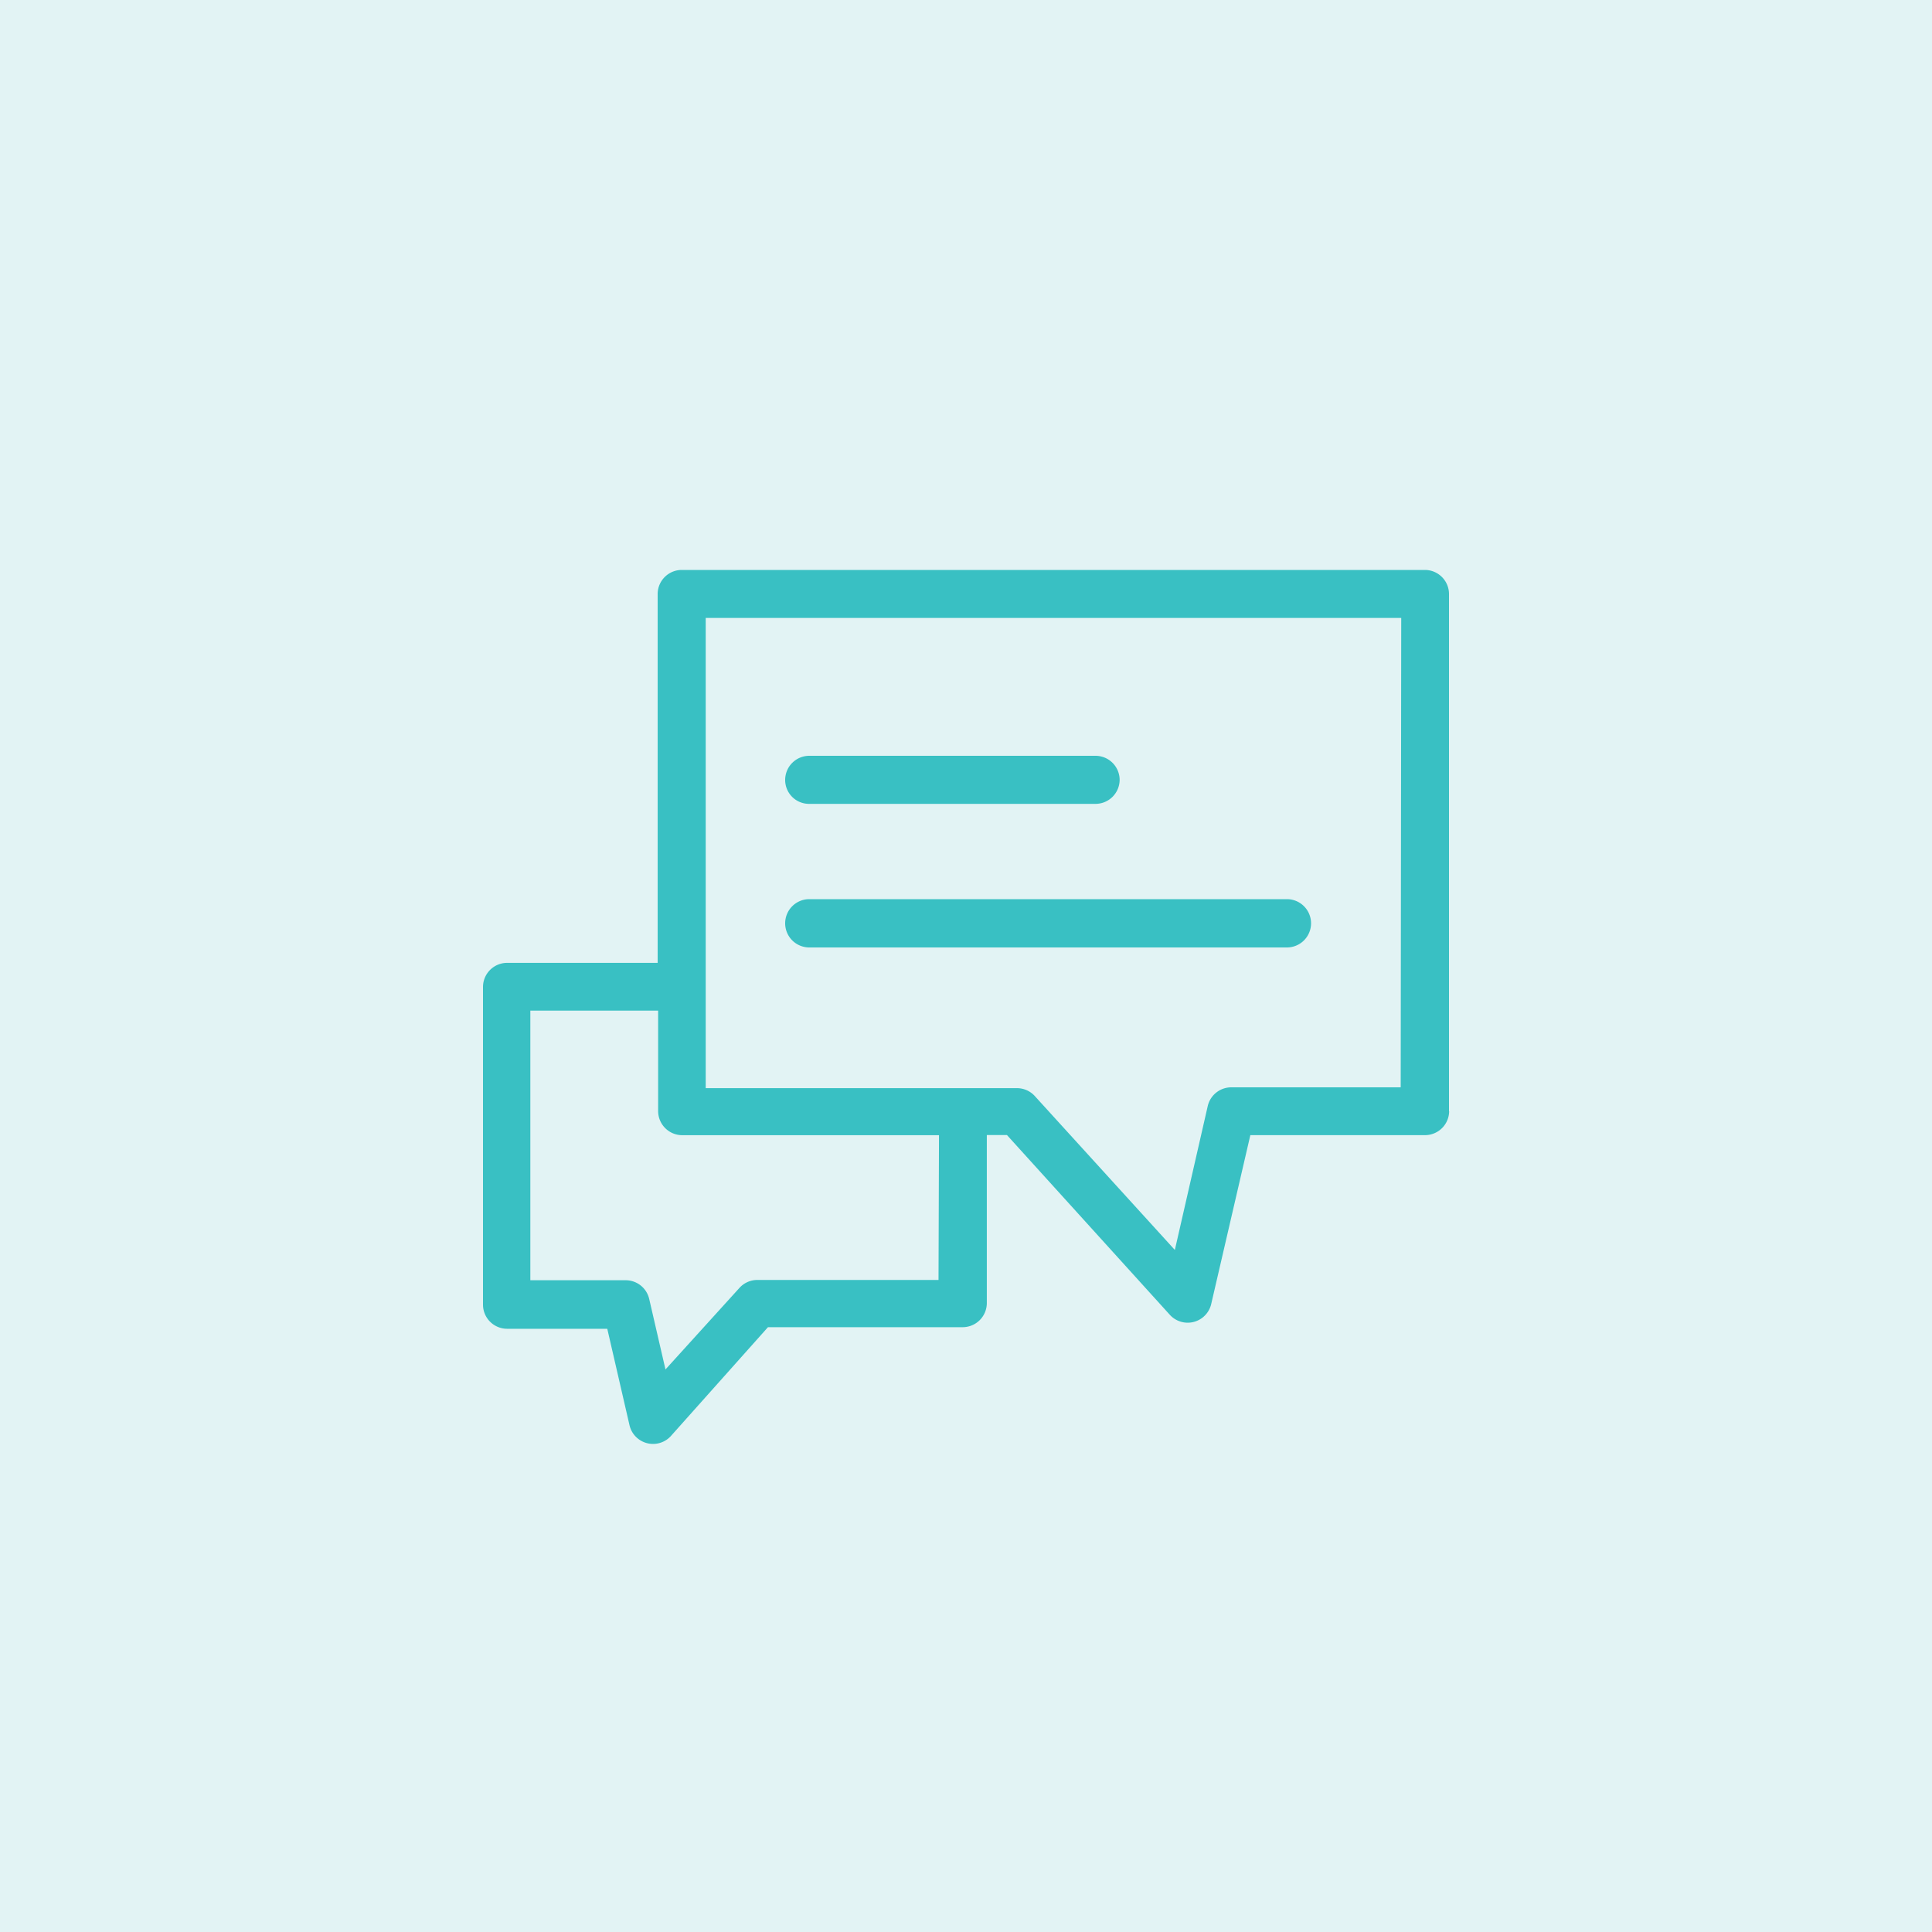 <svg data-name="Layer 1" xmlns="http://www.w3.org/2000/svg" viewBox="0 0 400 400"><path fill="#e2f3f4" d="M0 0h400v400H0z"/><path d="M300 230.08V123a5 5 0 0 0-4.95-5H141.16a5 5 0 0 0-5 5v76.35H105a5 5 0 0 0-5 5v65.76a5 5 0 0 0 5 5h20.73l4.61 20a5 5 0 0 0 8.51 2.26L159 274.78h40.31a5 5 0 0 0 5-4.95V235h4.17l33.78 37.28a5 5 0 0 0 8.5-2.26l8.11-35h36.21a5 5 0 0 0 4.95-4.95zM194.31 265h-37.55a5 5 0 0 0-3.66 1.64l-15.32 16.89-3.38-14.64a5 5 0 0 0-4.84-3.83H109.8v-55.82h26.46v20.84a5 5 0 0 0 5 4.95h53.15zM290 225.12h-35.1a5 5 0 0 0-4.84 3.83l-6.82 29.84-29-31.87a5 5 0 0 0-3.66-1.63h-64.47v-97.35h144z" fill="#39c0c3"/><path d="M167.51 156.48h59.35a5 5 0 0 1 4.95 5 5 5 0 0 1-4.95 4.95h-59.35a4.94 4.94 0 0 1-4.95-4.95 5 5 0 0 1 4.95-5zM167.51 186.16h98.93a5 5 0 0 1 5 5 5 5 0 0 1-5 5h-98.93a5 5 0 0 1-4.95-5 5 5 0 0 1 4.95-5z" fill="#39c0c3"/></svg>
